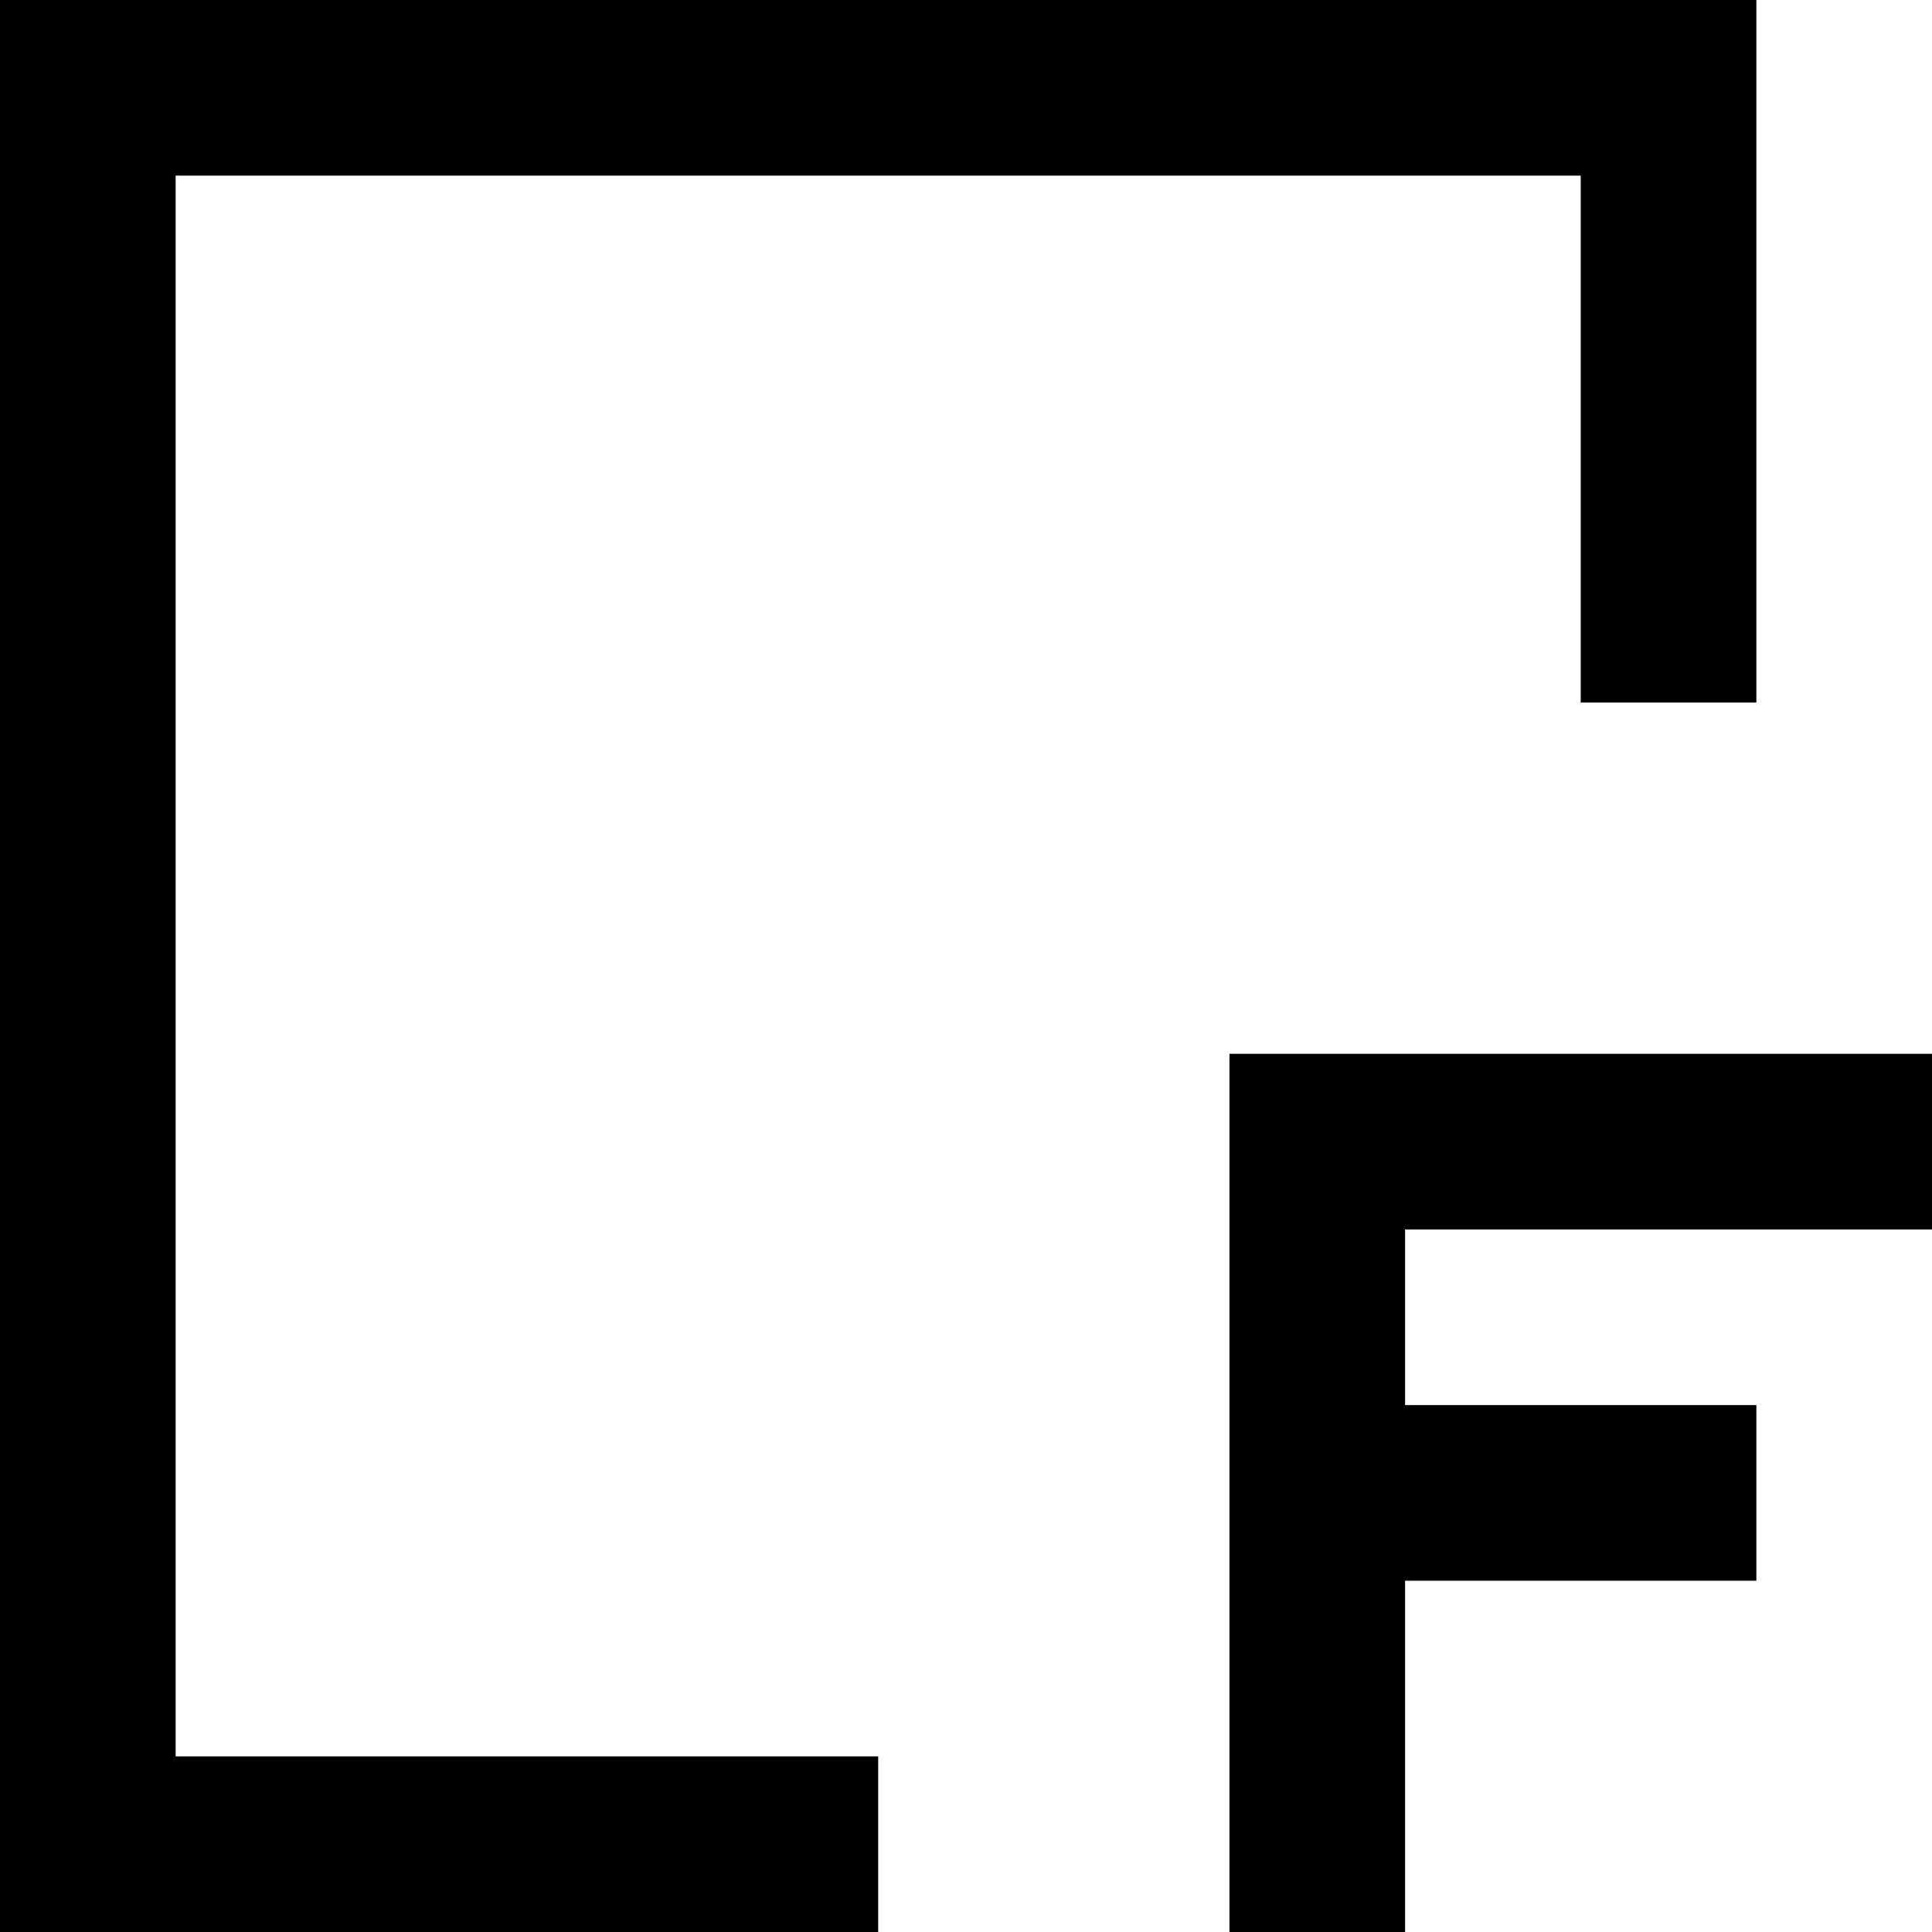 <svg width="11" height="11" viewBox="0 0 11 11" xmlns="http://www.w3.org/2000/svg">
    <polygon fill="#000" points="5 11 0 11 0 0 10 0 10 4 9 4 9 1 1 1 1 10 5 10 5 11" />
    <polygon fill="#000" points="8 7 8 8 10 8 10 9 8 9 8 11 7 11 7 6 11 6 11 7 8 7" />
</svg>
